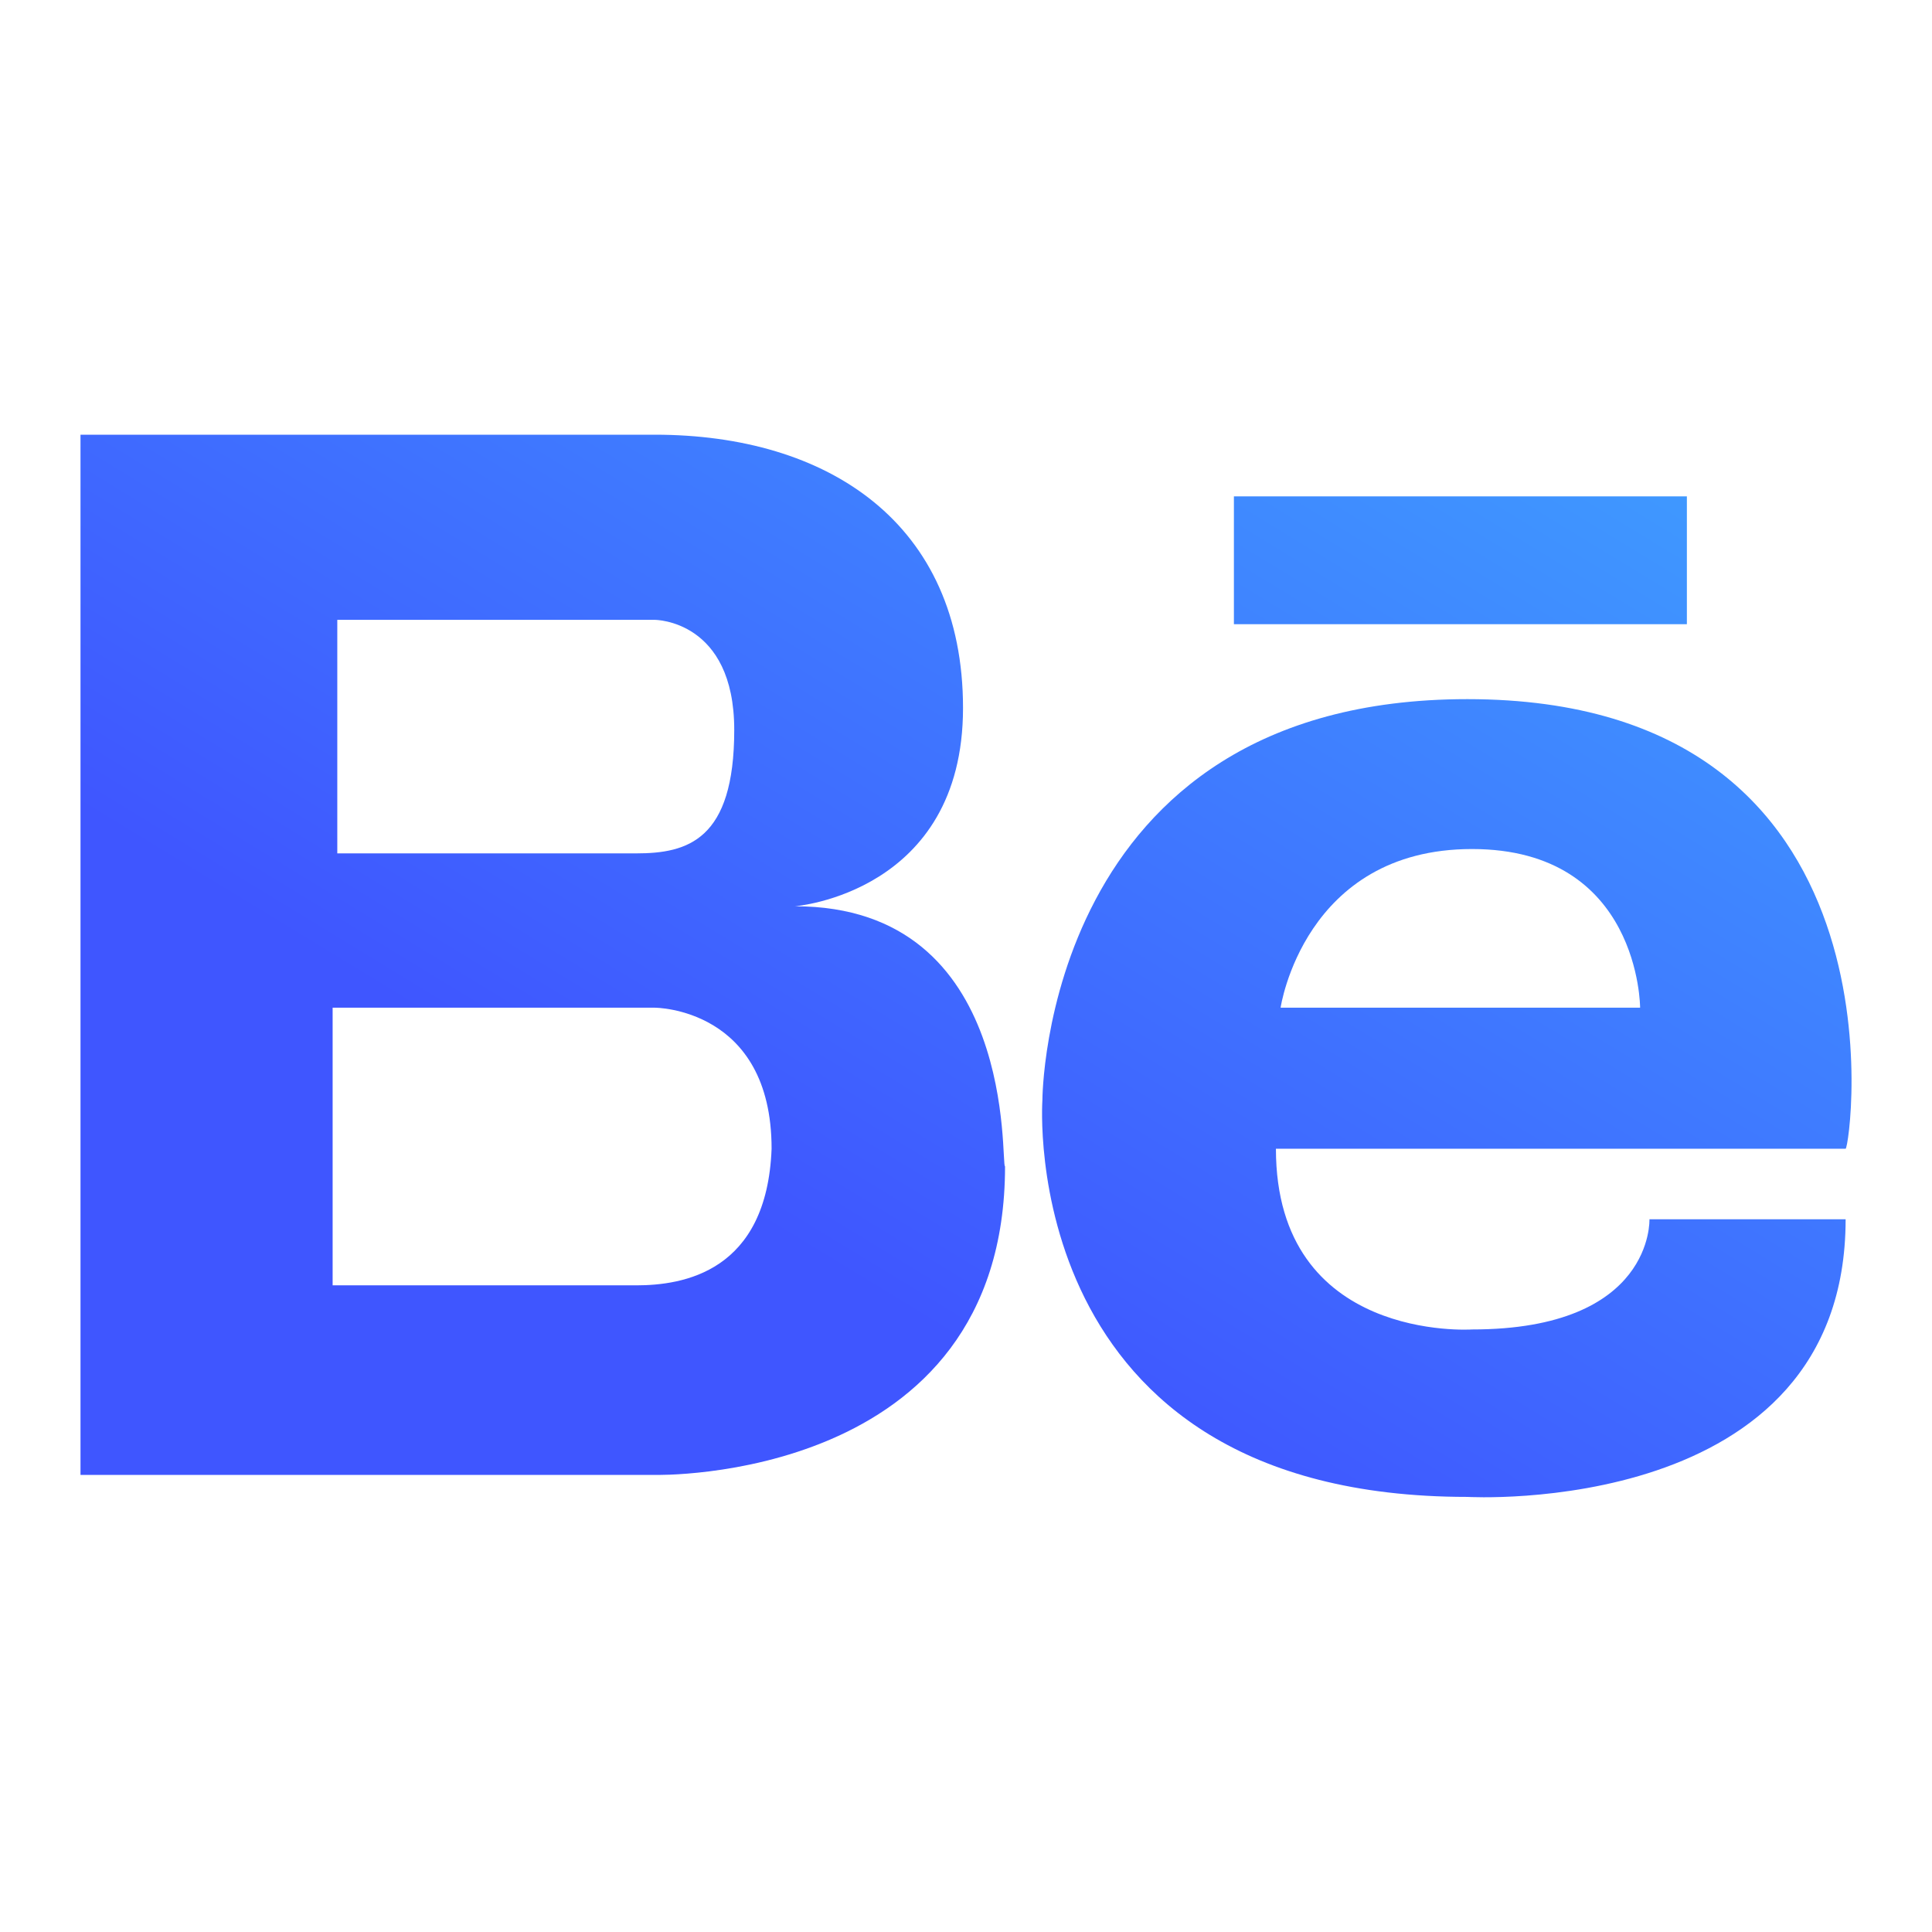 <svg width="24" height="24" viewBox="0 0 24 24" fill="none" xmlns="http://www.w3.org/2000/svg">
<path d="M9.875 11.258C9.875 11.258 11.963 11.094 11.963 8.795C11.963 6.495 10.281 5.4 8.135 5.4H1V18.322H8.135C8.135 18.322 12.485 18.431 12.485 14.489C12.427 14.489 12.659 11.258 9.875 11.258ZM4.132 7.7H8.135C8.135 7.7 9.121 7.7 9.121 9.068C9.121 10.437 8.541 10.601 7.903 10.601H4.19V7.7H4.132ZM7.903 15.967H4.132V12.518H8.135C8.135 12.518 9.585 12.518 9.585 14.27C9.527 15.803 8.483 15.967 7.903 15.967Z" fill="url(#paint0_linear_130_144)"/>
<path d="M20.955 6.166H15.328V7.754H20.955V6.166Z" fill="url(#paint1_linear_130_144)"/>
<path d="M18.228 8.685C12.949 8.685 12.949 13.668 12.949 13.668C12.949 13.668 12.601 18.595 18.228 18.595C18.228 18.595 22.927 18.869 22.927 15.146H20.49C20.49 15.146 20.548 16.515 18.286 16.515C18.286 16.515 15.85 16.679 15.85 14.27H22.927C22.985 14.27 23.797 8.685 18.228 8.685ZM15.908 12.518C15.908 12.518 16.198 10.547 18.286 10.547C20.374 10.547 20.374 12.518 20.374 12.518H15.908Z" fill="url(#paint2_linear_130_144)"/>
<defs>
<linearGradient id="paint0_linear_130_144" x1="1.837" y1="18" x2="13.268" y2="-0.746" gradientUnits="userSpaceOnUse">
<stop offset="0.289" stop-color="#3F56FF"/>
<stop offset="1" stop-color="#3FA1FF"/>
</linearGradient>
<linearGradient id="paint1_linear_130_144" x1="1.837" y1="18" x2="13.268" y2="-0.746" gradientUnits="userSpaceOnUse">
<stop offset="0.289" stop-color="#3F56FF"/>
<stop offset="1" stop-color="#3FA1FF"/>
</linearGradient>
<linearGradient id="paint2_linear_130_144" x1="1.837" y1="18" x2="13.268" y2="-0.746" gradientUnits="userSpaceOnUse">
<stop offset="0.289" stop-color="#3F56FF"/>
<stop offset="1" stop-color="#3FA1FF"/>
</linearGradient>
</defs>
</svg>
